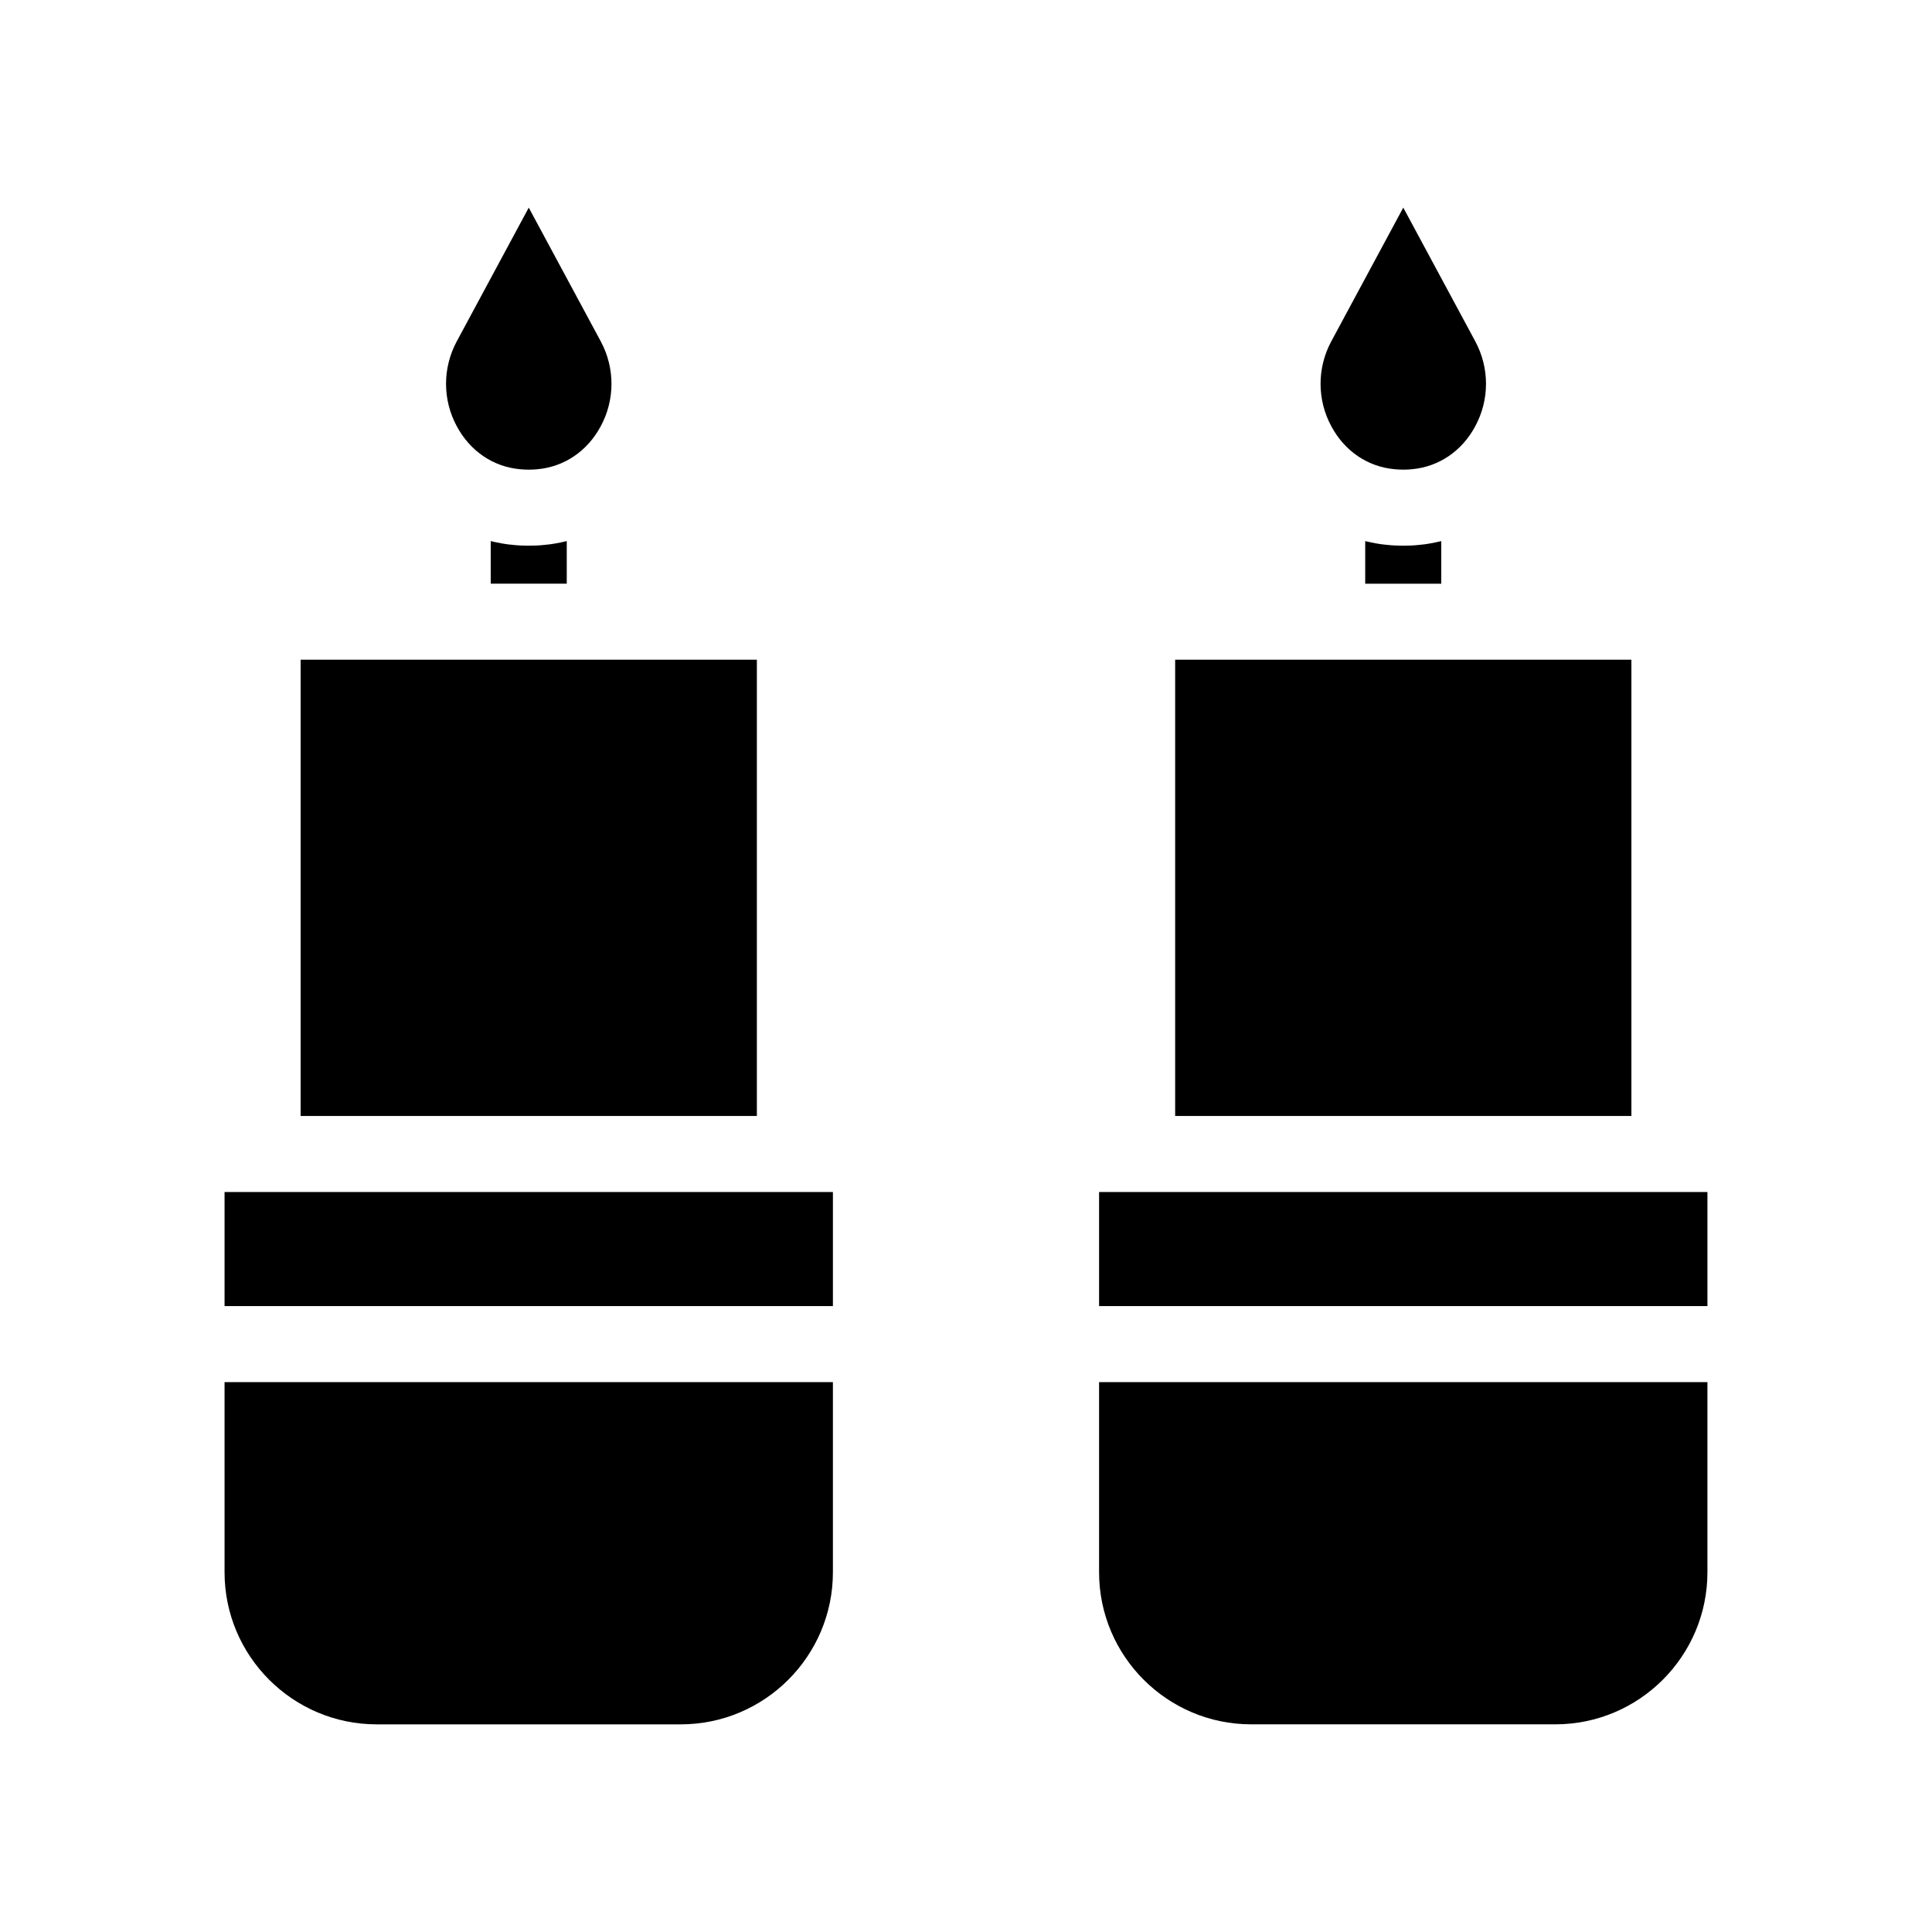 <?xml version="1.0" encoding="UTF-8"?>
<!-- Uploaded to: ICON Repo, www.iconrepo.com, Generator: ICON Repo Mixer Tools -->
<svg fill="#000000" width="800px" height="800px" version="1.1" viewBox="144 144 512 512" xmlns="http://www.w3.org/2000/svg">
 <path d="m284.12 288.61c1.41 0 2.769-0.051 4.133-0.203 2.016-0.152 3.981-0.555 5.945-1.008v11.285h-20.152v-11.285c1.965 0.453 3.93 0.855 5.945 1.008 1.359 0.152 2.719 0.203 4.129 0.203zm227.62-0.199c-2.016-0.152-3.981-0.555-5.945-1.008v11.285h20.152v-11.285c-1.965 0.453-3.93 0.855-5.945 1.008-1.359 0.152-2.719 0.203-4.133 0.203-1.406-0.004-2.766-0.055-4.129-0.203zm-308.23 201.72h161.22v-30.23l-161.22 0.004zm0 70.535c0 22.219 18.086 40.305 40.305 40.305h80.609c22.219 0 40.305-18.086 40.305-40.305v-50.383h-161.22zm141.07-241.83h-120.91v120.91h120.91zm-62.773-50.484c1.562 0.152 3.125 0.152 4.637 0 7.106-0.656 13.199-4.785 16.727-11.336 3.828-7.055 3.828-15.469 0.051-22.52l-19.098-35.469-19.094 35.469c-3.777 7.055-3.777 15.469 0.051 22.52 3.527 6.551 9.621 10.684 16.727 11.336zm153.46 292.31c0 22.219 18.086 40.305 40.305 40.305h80.609c22.219 0 40.305-18.086 40.305-40.305v-50.383h-161.22zm0-100.76v30.23h161.22v-30.23zm141.07-141.07h-120.91v120.91h120.91zm-62.773-50.484c1.562 0.152 3.125 0.152 4.637 0 7.106-0.656 13.199-4.785 16.727-11.336 3.828-7.055 3.828-15.469 0.051-22.52l-19.098-35.469-19.094 35.469c-3.777 7.055-3.777 15.469 0.051 22.52 3.523 6.551 9.621 10.684 16.727 11.336z"/>
</svg>